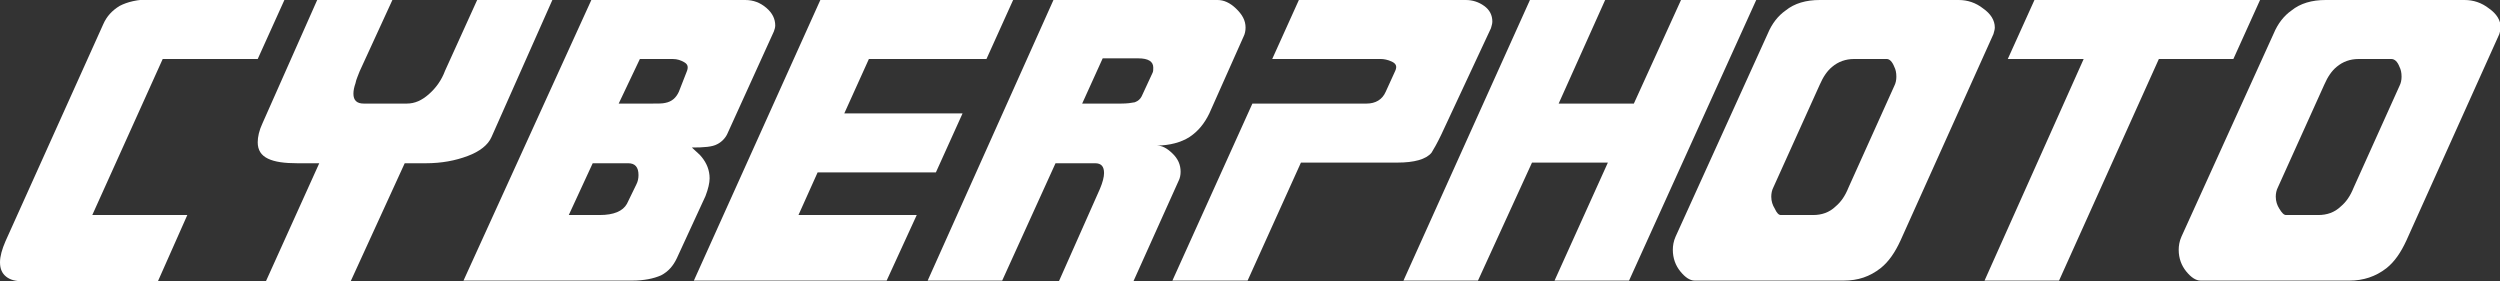 <svg width="160" height="18" viewBox="0 0 160 18" fill="none" xmlns="http://www.w3.org/2000/svg">
<rect x="0" y="0" width="160" height="18" fill="#333333" stroke="none"/>
<g clip-path="url(#clip0_7067_2776)">
<g clip-path="url(#clip1_7067_2776)">
<path d="M18.201 -3.41423e-05L16.494 3.776H10.413L5.906 13.762H11.988L10.107 18H1.444C1.006 18 0.656 17.916 0.394 17.706C0.131 17.497 0 17.203 0 16.783C0 16.406 0.131 15.944 0.35 15.441L6.607 1.552C6.825 1.049 7.175 0.671 7.657 0.378C8.138 0.126 8.794 -0.042 9.669 -0.042H18.201V-3.41423e-05Z" fill="white"/>
<path d="M28.482 4.531L30.538 0H35.351L31.457 8.769C31.238 9.273 30.713 9.692 29.926 9.986C29.138 10.28 28.263 10.448 27.257 10.448H25.901L22.444 18H17.019L20.432 10.448H19.032C18.201 10.448 17.588 10.364 17.15 10.154C16.713 9.944 16.494 9.608 16.494 9.105C16.494 8.769 16.582 8.35 16.8 7.888L20.3 0H25.113L23.013 4.573C22.926 4.825 22.794 5.077 22.751 5.329C22.663 5.58 22.619 5.79 22.619 6C22.619 6.42 22.838 6.629 23.276 6.629H26.032C26.557 6.629 26.995 6.42 27.432 6.042C27.913 5.622 28.263 5.119 28.482 4.531Z" fill="white"/>
<path d="M40.471 17.958H29.664L37.846 0H47.69C48.215 0 48.652 0.168 49.046 0.503C49.44 0.839 49.615 1.217 49.615 1.636C49.615 1.762 49.571 1.888 49.527 2.014L46.552 8.559C46.421 8.853 46.158 9.105 45.896 9.231C45.59 9.399 45.065 9.441 44.277 9.441C44.583 9.734 44.802 9.902 44.89 10.028C45.24 10.448 45.415 10.909 45.415 11.413C45.415 11.706 45.327 12.084 45.152 12.546L43.315 16.532C43.096 16.993 42.79 17.371 42.308 17.622C41.827 17.832 41.215 17.958 40.471 17.958ZM36.402 13.762H38.371C39.289 13.762 39.858 13.511 40.121 13.049L40.733 11.79C40.821 11.622 40.864 11.413 40.864 11.203C40.864 10.699 40.646 10.448 40.208 10.448H37.933L36.402 13.762ZM40.952 3.776L39.596 6.629H41.739C42.133 6.629 42.396 6.629 42.571 6.587C43.008 6.503 43.271 6.252 43.446 5.874L43.971 4.531C44.058 4.28 44.015 4.112 43.796 3.986C43.577 3.86 43.358 3.776 43.052 3.776H40.952Z" fill="white"/>
<path d="M56.746 17.958H44.408L52.502 0H64.84L63.134 3.776H55.609L54.034 7.259H61.603L59.896 11.035H52.327L51.102 13.762H58.671L56.746 17.958Z" fill="white"/>
<path d="M64.14 17.958H59.371L67.421 0H77.922C78.316 0 78.709 0.168 79.103 0.545C79.497 0.923 79.716 1.301 79.716 1.762C79.716 1.972 79.672 2.182 79.584 2.35L77.397 7.259C77.091 7.888 76.697 8.392 76.128 8.769C75.603 9.105 74.859 9.315 74.028 9.315C74.378 9.315 74.684 9.483 75.034 9.818C75.384 10.154 75.559 10.531 75.559 10.993C75.559 11.203 75.516 11.413 75.428 11.58L72.54 18H67.771L70.397 12.084C70.572 11.664 70.659 11.329 70.659 11.077C70.659 10.657 70.484 10.448 70.09 10.448H67.553L64.14 17.958ZM69.259 6.629H71.753C72.147 6.629 72.409 6.587 72.628 6.545C72.847 6.462 72.978 6.336 73.065 6.168L73.765 4.657C73.809 4.573 73.809 4.448 73.809 4.322C73.809 3.944 73.503 3.734 72.847 3.734H70.572L69.259 6.629Z" fill="white"/>
<path d="M75.034 17.958L80.153 6.629H87.46C88.028 6.629 88.466 6.378 88.685 5.874L89.297 4.531C89.428 4.238 89.341 4.07 89.079 3.944C88.816 3.818 88.553 3.776 88.378 3.776H81.422L83.128 0H93.804C94.241 0 94.635 0.126 94.985 0.378C95.335 0.629 95.51 0.965 95.51 1.385C95.51 1.51 95.466 1.636 95.422 1.804L92.229 8.643C91.966 9.189 91.747 9.566 91.616 9.776C91.266 10.196 90.522 10.406 89.428 10.406H83.26L79.847 17.958H75.034Z" fill="white"/>
<path d="M94.591 17.958H89.822L97.916 0H102.729L99.754 6.629H104.567L107.585 0H112.398L104.26 17.958H99.491L102.904 10.406H98.048L94.591 17.958Z" fill="white"/>
<path d="M117.998 17.958H108.461C108.154 17.958 107.848 17.748 107.542 17.371C107.236 16.993 107.061 16.532 107.061 15.986C107.061 15.734 107.104 15.441 107.236 15.147L113.142 2.14C113.405 1.51 113.798 1.007 114.28 0.671C114.848 0.21 115.592 0 116.467 0H125.349C125.918 0 126.443 0.168 126.924 0.545C127.405 0.881 127.668 1.301 127.668 1.762C127.668 1.888 127.624 2.014 127.58 2.182L121.63 15.399C121.28 16.154 120.886 16.741 120.361 17.161C119.661 17.706 118.917 17.958 117.998 17.958ZM113.973 13.762H116.03C116.598 13.762 117.08 13.594 117.473 13.217C117.823 12.923 118.086 12.546 118.305 12L121.236 5.497C121.324 5.329 121.367 5.119 121.367 4.909C121.367 4.657 121.324 4.448 121.236 4.28C121.105 3.944 120.93 3.776 120.755 3.776H118.655C118.13 3.776 117.648 3.944 117.255 4.28C116.948 4.531 116.686 4.909 116.467 5.413L113.492 12C113.405 12.168 113.361 12.378 113.361 12.587C113.361 12.881 113.448 13.133 113.58 13.343C113.711 13.636 113.842 13.762 113.973 13.762Z" fill="white"/>
<path d="M131.78 17.958H127.011L133.355 3.776H128.498L130.205 0H144.643L142.936 3.776H138.167L131.78 17.958Z" fill="white"/>
<path d="M150.374 17.958H140.837C140.53 17.958 140.224 17.748 139.918 17.371C139.612 16.993 139.437 16.532 139.437 15.986C139.437 15.734 139.48 15.441 139.612 15.147L145.518 2.14C145.781 1.51 146.174 1.007 146.656 0.671C147.224 0.21 147.968 0 148.843 0H157.725C158.294 0 158.819 0.168 159.3 0.545C159.781 0.881 160.044 1.301 160.044 1.762C160.044 1.888 160 2.014 159.956 2.182L154.006 15.399C153.656 16.154 153.262 16.741 152.737 17.161C152.037 17.706 151.249 17.958 150.374 17.958ZM146.306 13.762H148.362C148.931 13.762 149.412 13.594 149.806 13.217C150.156 12.923 150.418 12.546 150.637 12L153.568 5.497C153.656 5.329 153.7 5.119 153.7 4.909C153.7 4.657 153.656 4.448 153.568 4.28C153.437 3.944 153.262 3.776 153.043 3.776H150.943C150.418 3.776 149.937 3.944 149.543 4.28C149.237 4.531 148.974 4.909 148.756 5.413L145.781 12C145.693 12.168 145.649 12.378 145.649 12.587C145.649 12.881 145.737 13.133 145.868 13.343C146.043 13.636 146.174 13.762 146.306 13.762Z" fill="white"/>
</g>
</g>
<defs>
<clipPath id="clip0_7067_2776">
<rect width="160" height="18" fill="white"/>
</clipPath>
<clipPath id="clip1_7067_2776">
<rect width="160" height="18" fill="white"/>
</clipPath>
</defs>
</svg>

